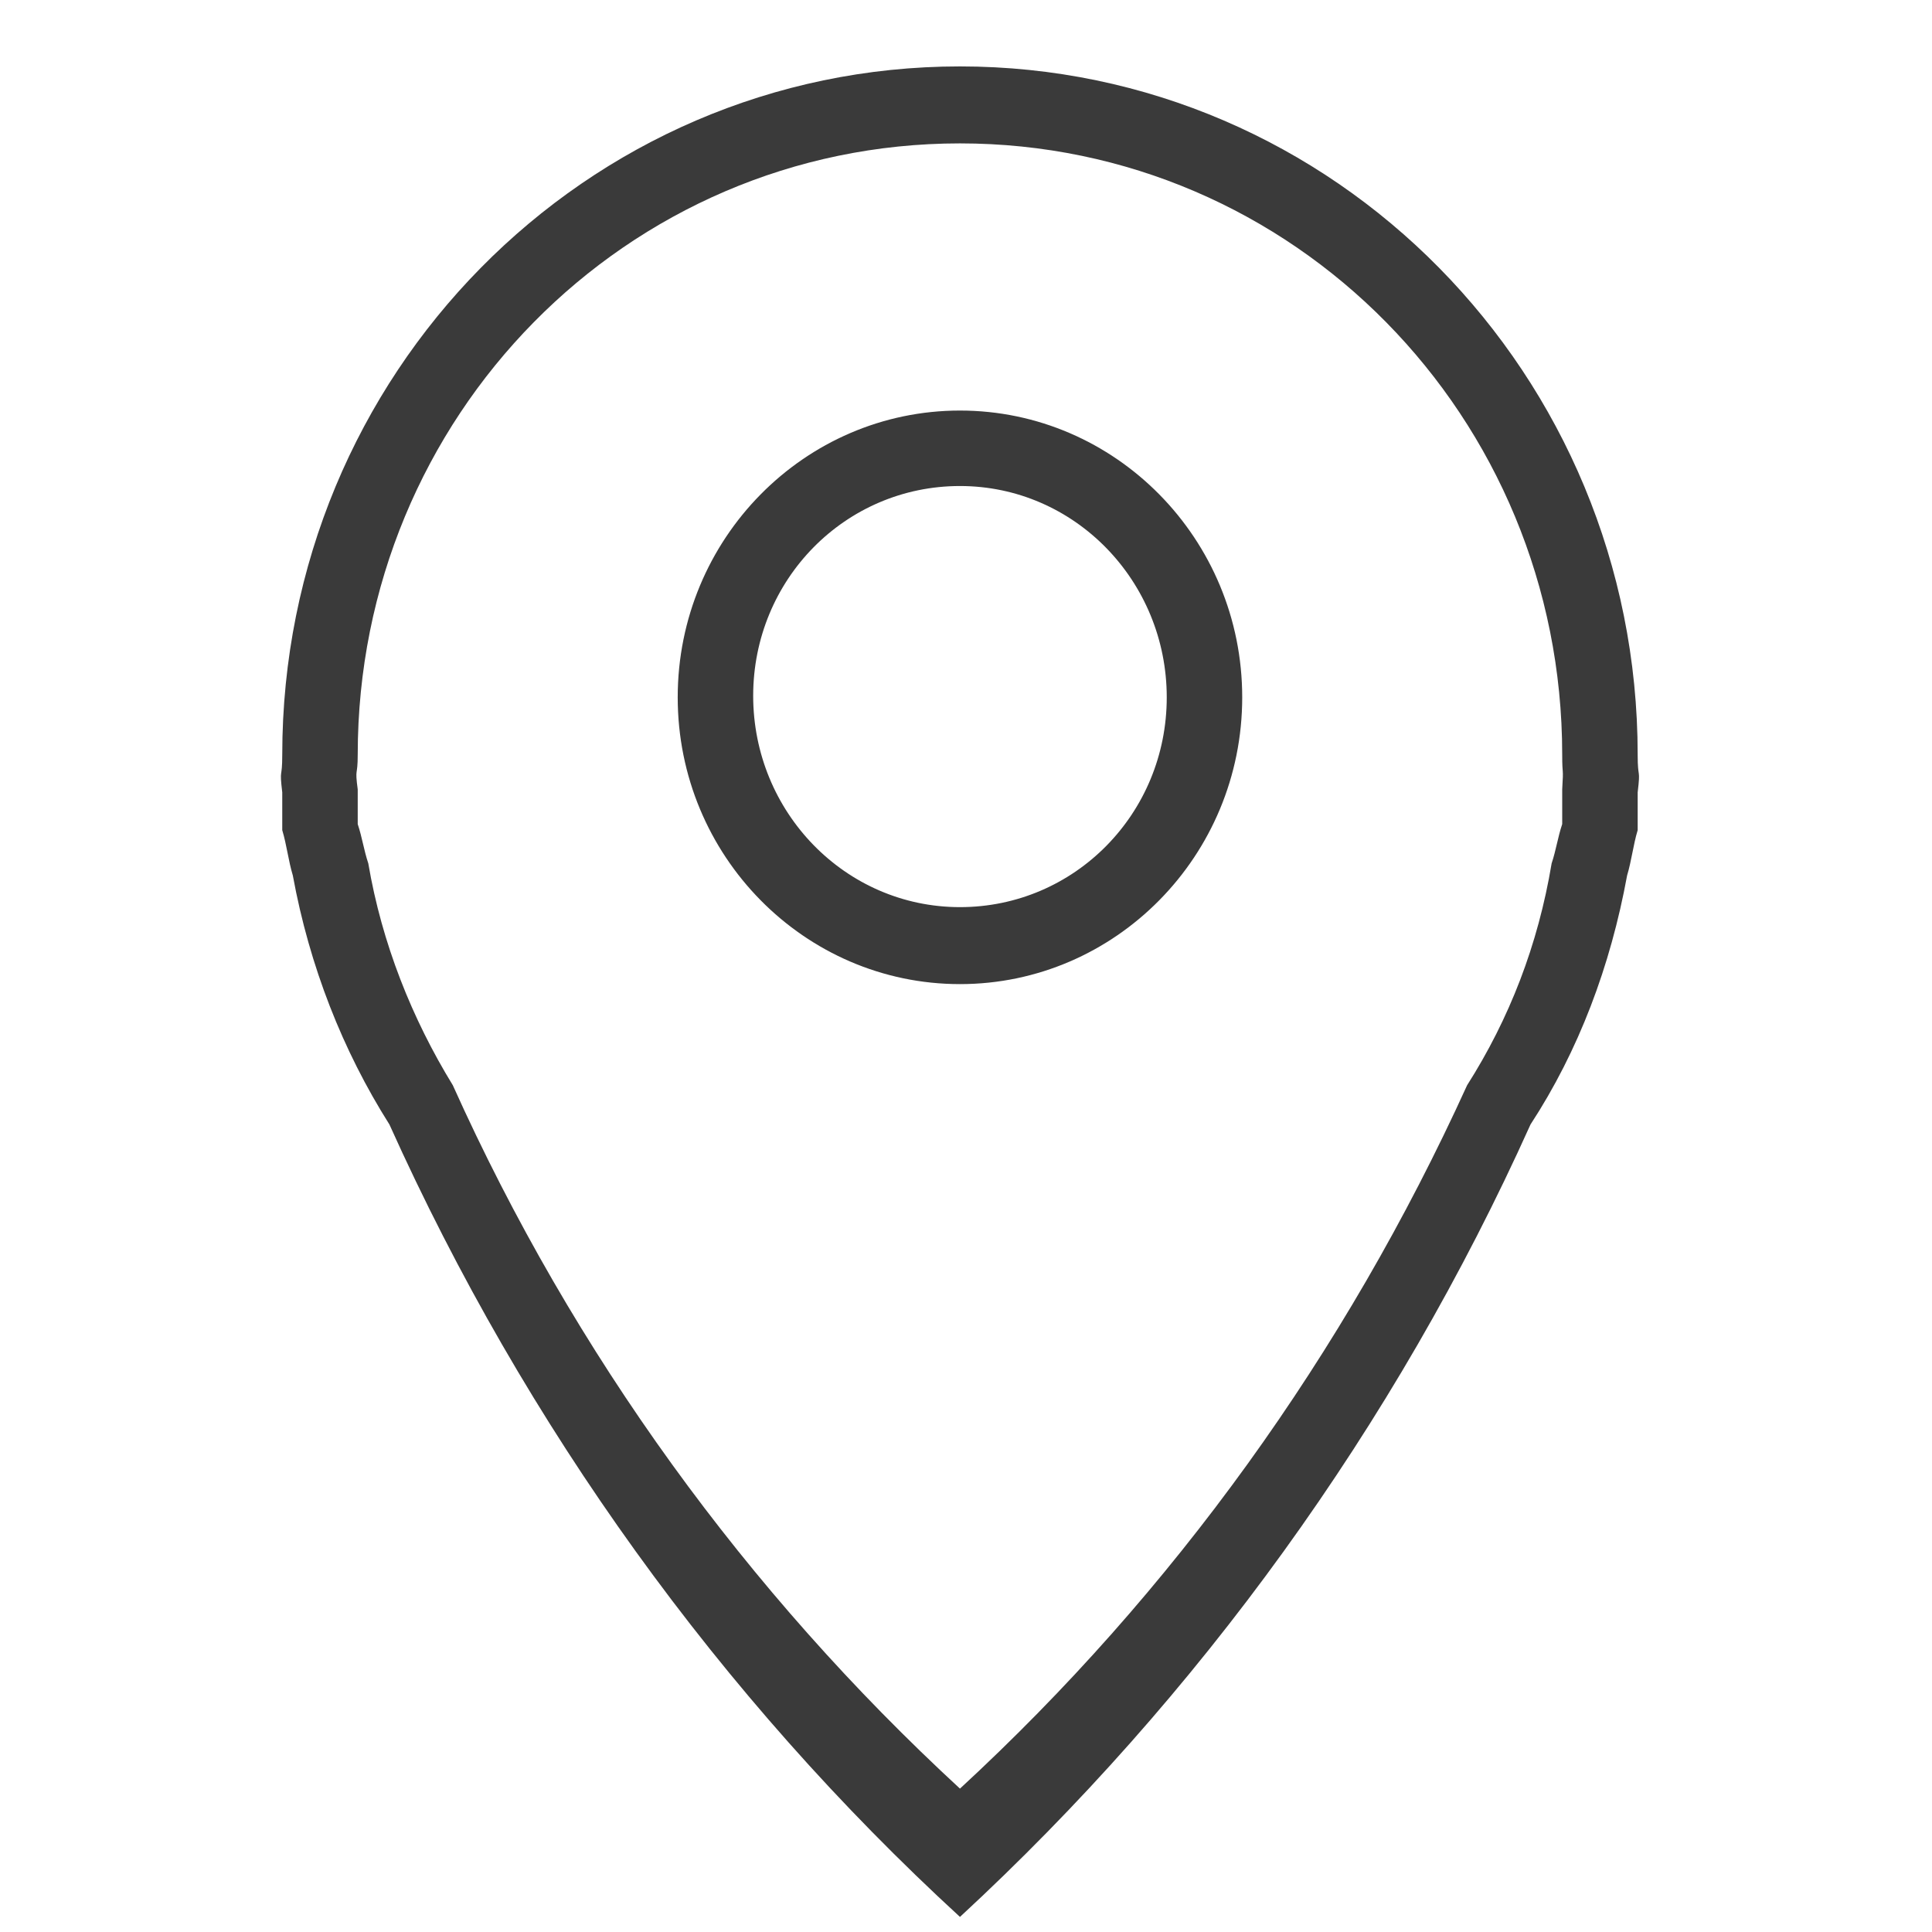 <?xml version="1.0" encoding="utf-8"?>
<!-- Generator: Adobe Illustrator 23.0.2, SVG Export Plug-In . SVG Version: 6.00 Build 0)  -->
<svg version="1.1" id="图层_1" xmlns="http://www.w3.org/2000/svg" xmlns:xlink="http://www.w3.org/1999/xlink" x="0px" y="0px"
	 viewBox="0 0 128 128" style="enable-background:new 0 0 128 128;" xml:space="preserve">
<style type="text/css">
	.st0{fill:#3A3A3A;}
</style>
<path class="st0" d="M108.5,52.5V55c-0.3,1-0.4,2-0.7,3c-1.1,6-3.2,11.6-6.4,16.5c-9,20-22,37.9-37.8,52.5
	c-15.9-14.6-28.8-32.5-37.8-52.5C22.7,69.6,20.5,64,19.4,58c-0.3-1-0.4-2-0.7-3v-2.5c-0.2-1.7,0-0.8,0-2.5
	c0-25.2,20.1-45.6,44.9-45.6s44.9,20.4,44.9,45.6C108.5,51.7,108.7,50.8,108.5,52.5z M103.5,50c0-22.4-17.8-40.5-39.9-40.5
	S23.7,27.6,23.7,50c0,1.5-0.2,0.8,0,2.3v2.3c0.3,0.9,0.4,1.7,0.7,2.6c0.9,5.3,2.9,10.3,5.6,14.7c8,17.8,19.5,33.6,33.6,46.6
	c14.1-13,25.5-28.8,33.6-46.6c2.8-4.4,4.7-9.3,5.6-14.7c0.3-0.9,0.4-1.7,0.7-2.6v-2.3C103.6,50.7,103.5,51.5,103.5,50z M63.6,65.2
	c-10.3,0-18.7-8.5-18.7-19s8.4-19,18.7-19s18.7,8.5,18.7,19S73.9,65.2,63.6,65.2z M63.6,32.2c-7.6,0-13.7,6.2-13.7,13.9
	S56,60.1,63.6,60.1c7.6,0,13.7-6.2,13.7-13.9S71.2,32.2,63.6,32.2z"/>
</svg>
